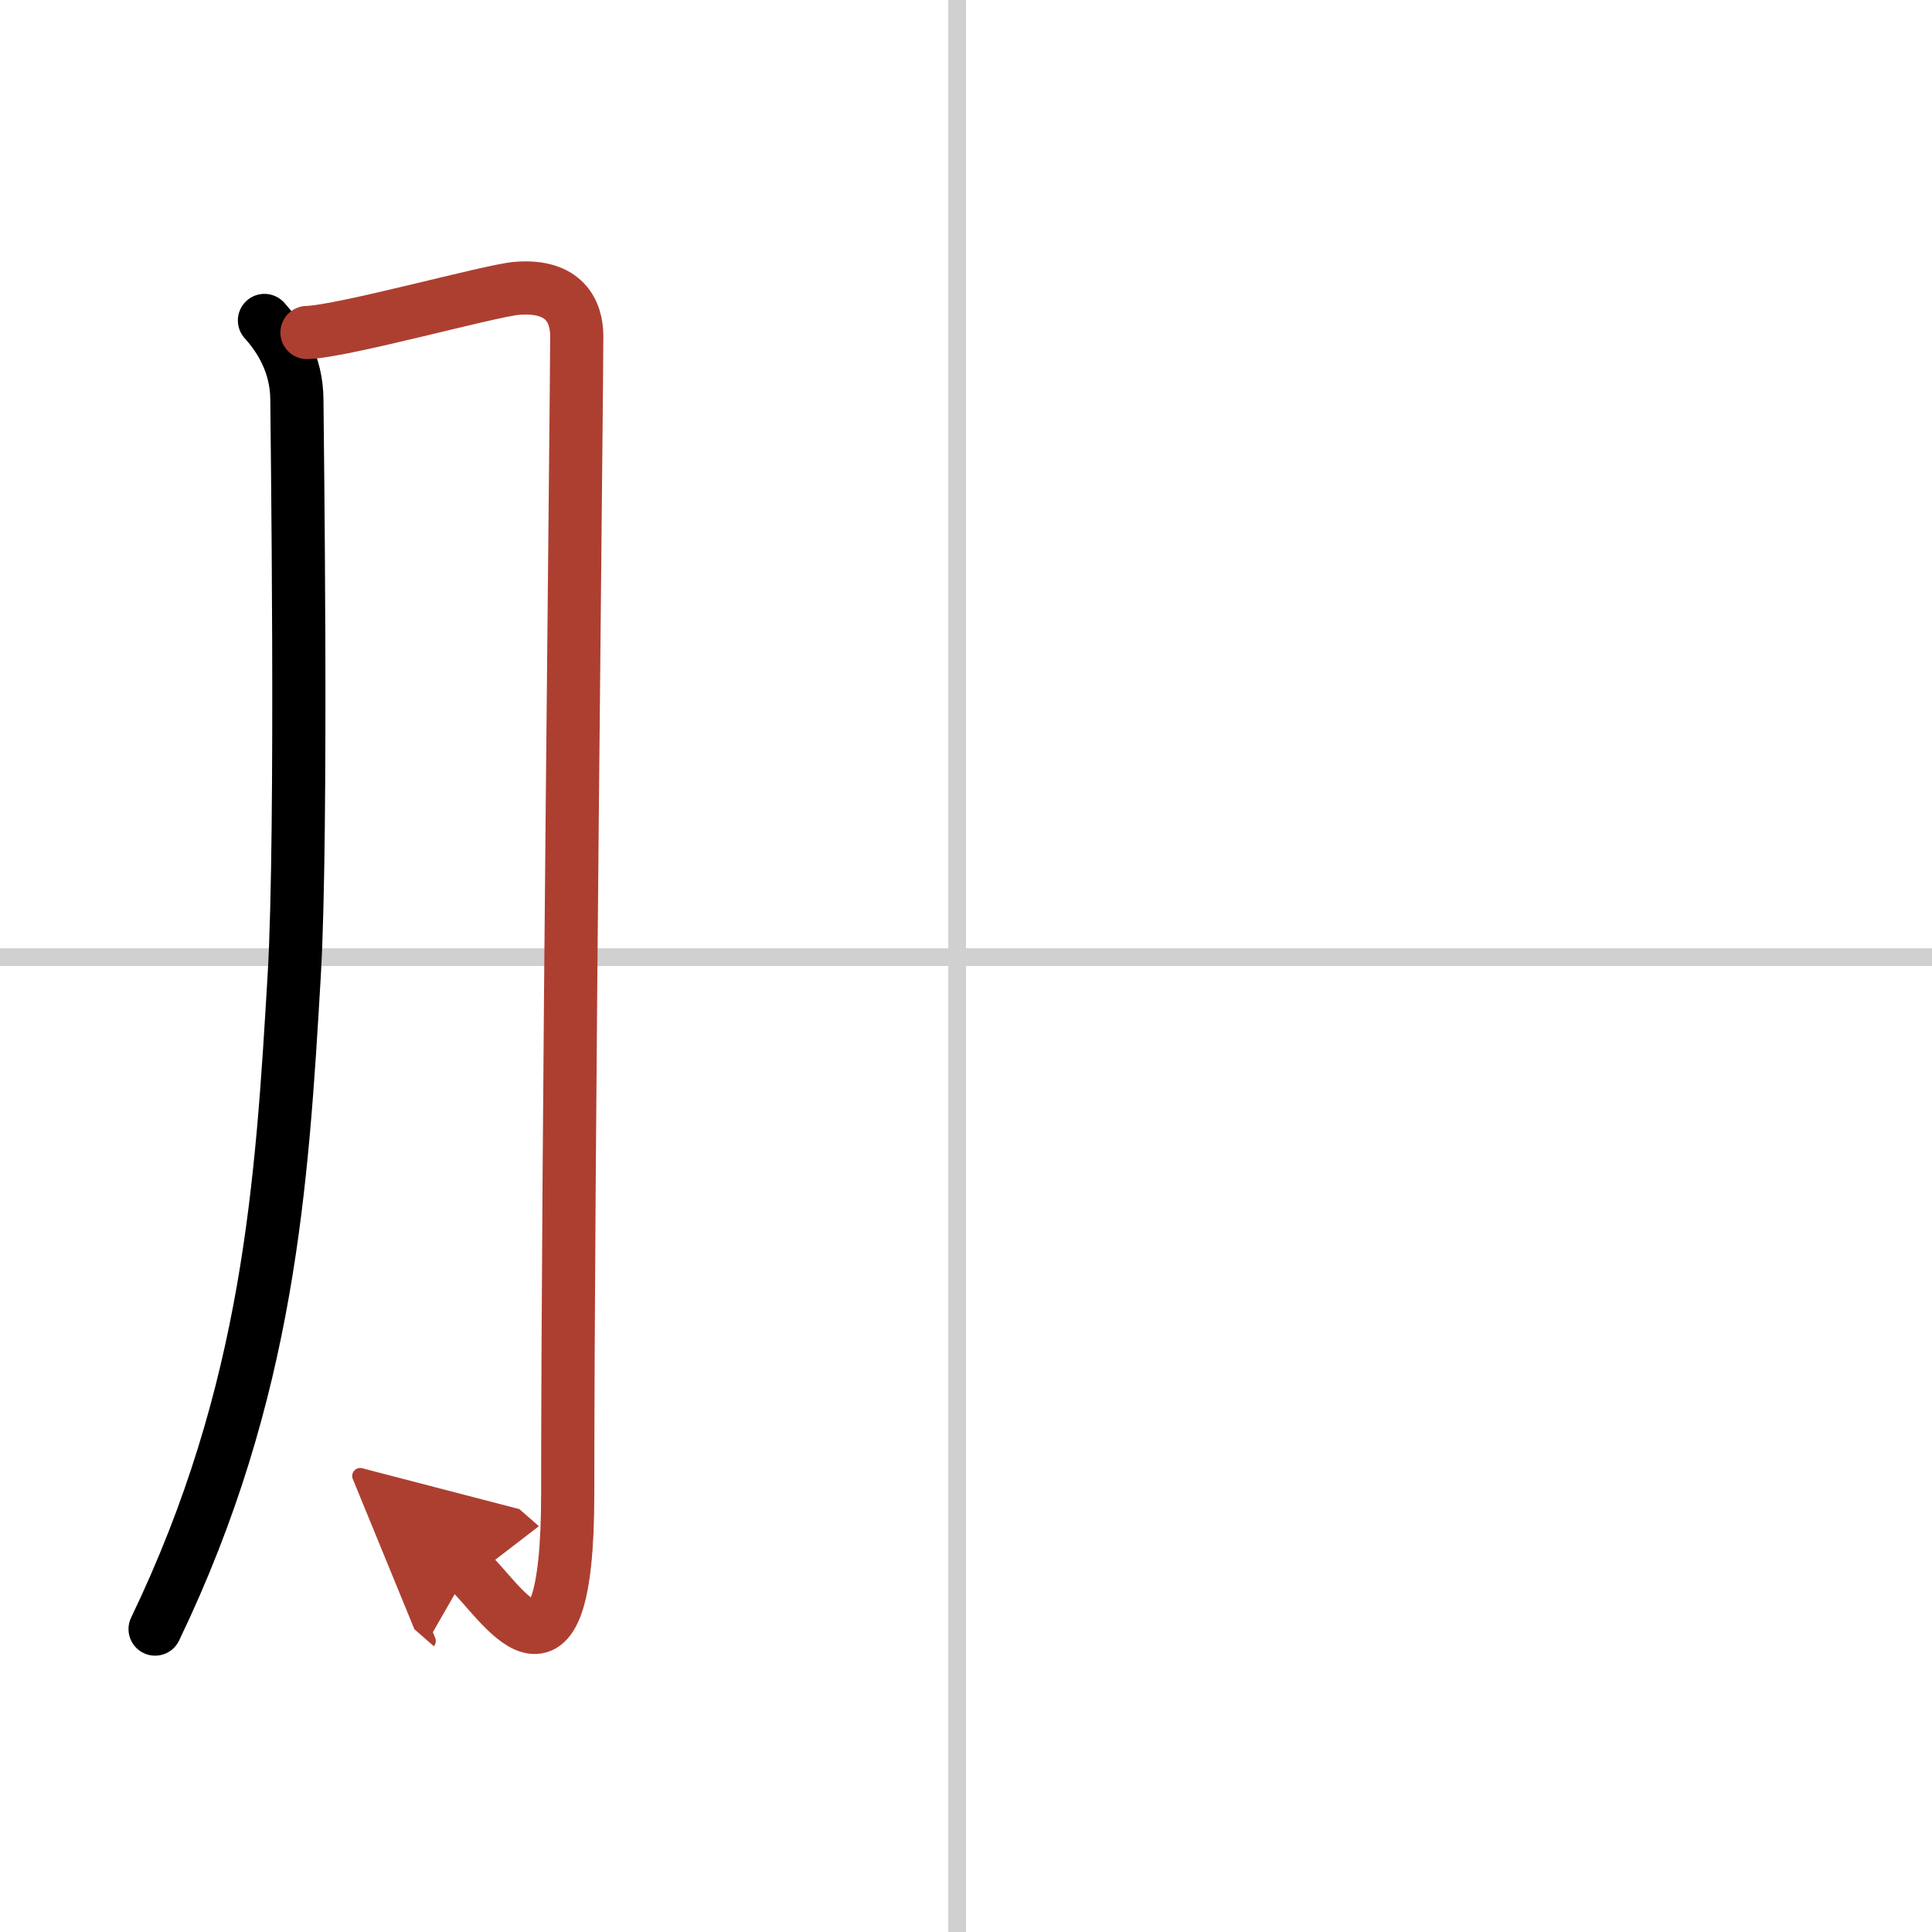 <svg width="400" height="400" viewBox="0 0 109 109" xmlns="http://www.w3.org/2000/svg"><defs><marker id="a" markerWidth="4" orient="auto" refX="1" refY="5" viewBox="0 0 10 10"><polyline points="0 0 10 5 0 10 1 5" fill="#ad3f31" stroke="#ad3f31"/></marker></defs><g fill="none" stroke="#000" stroke-linecap="round" stroke-linejoin="round" stroke-width="3"><rect width="100%" height="100%" fill="#fff" stroke="#fff"/><line x1="54" x2="54" y2="109" stroke="#d0d0d0" stroke-width="1"/><line x2="109" y1="54" y2="54" stroke="#d0d0d0" stroke-width="1"/><path d="m14.92 18.08c0.83 0.92 1.83 2.42 1.83 4.5 0 0.99 0.33 24.24-0.15 32.44-0.69 11.68-1.39 23.46-7.85 36.89"/><path d="m17.32 18.76c2.04-0.06 10.3-2.36 11.82-2.49 2.72-0.23 3.4 1.32 3.4 2.7 0 3.26-0.51 46.74-0.51 65.28 0 12.75-3.87 5.87-5.61 4.35" marker-end="url(#a)" stroke="#ad3f31"/></g></svg>

